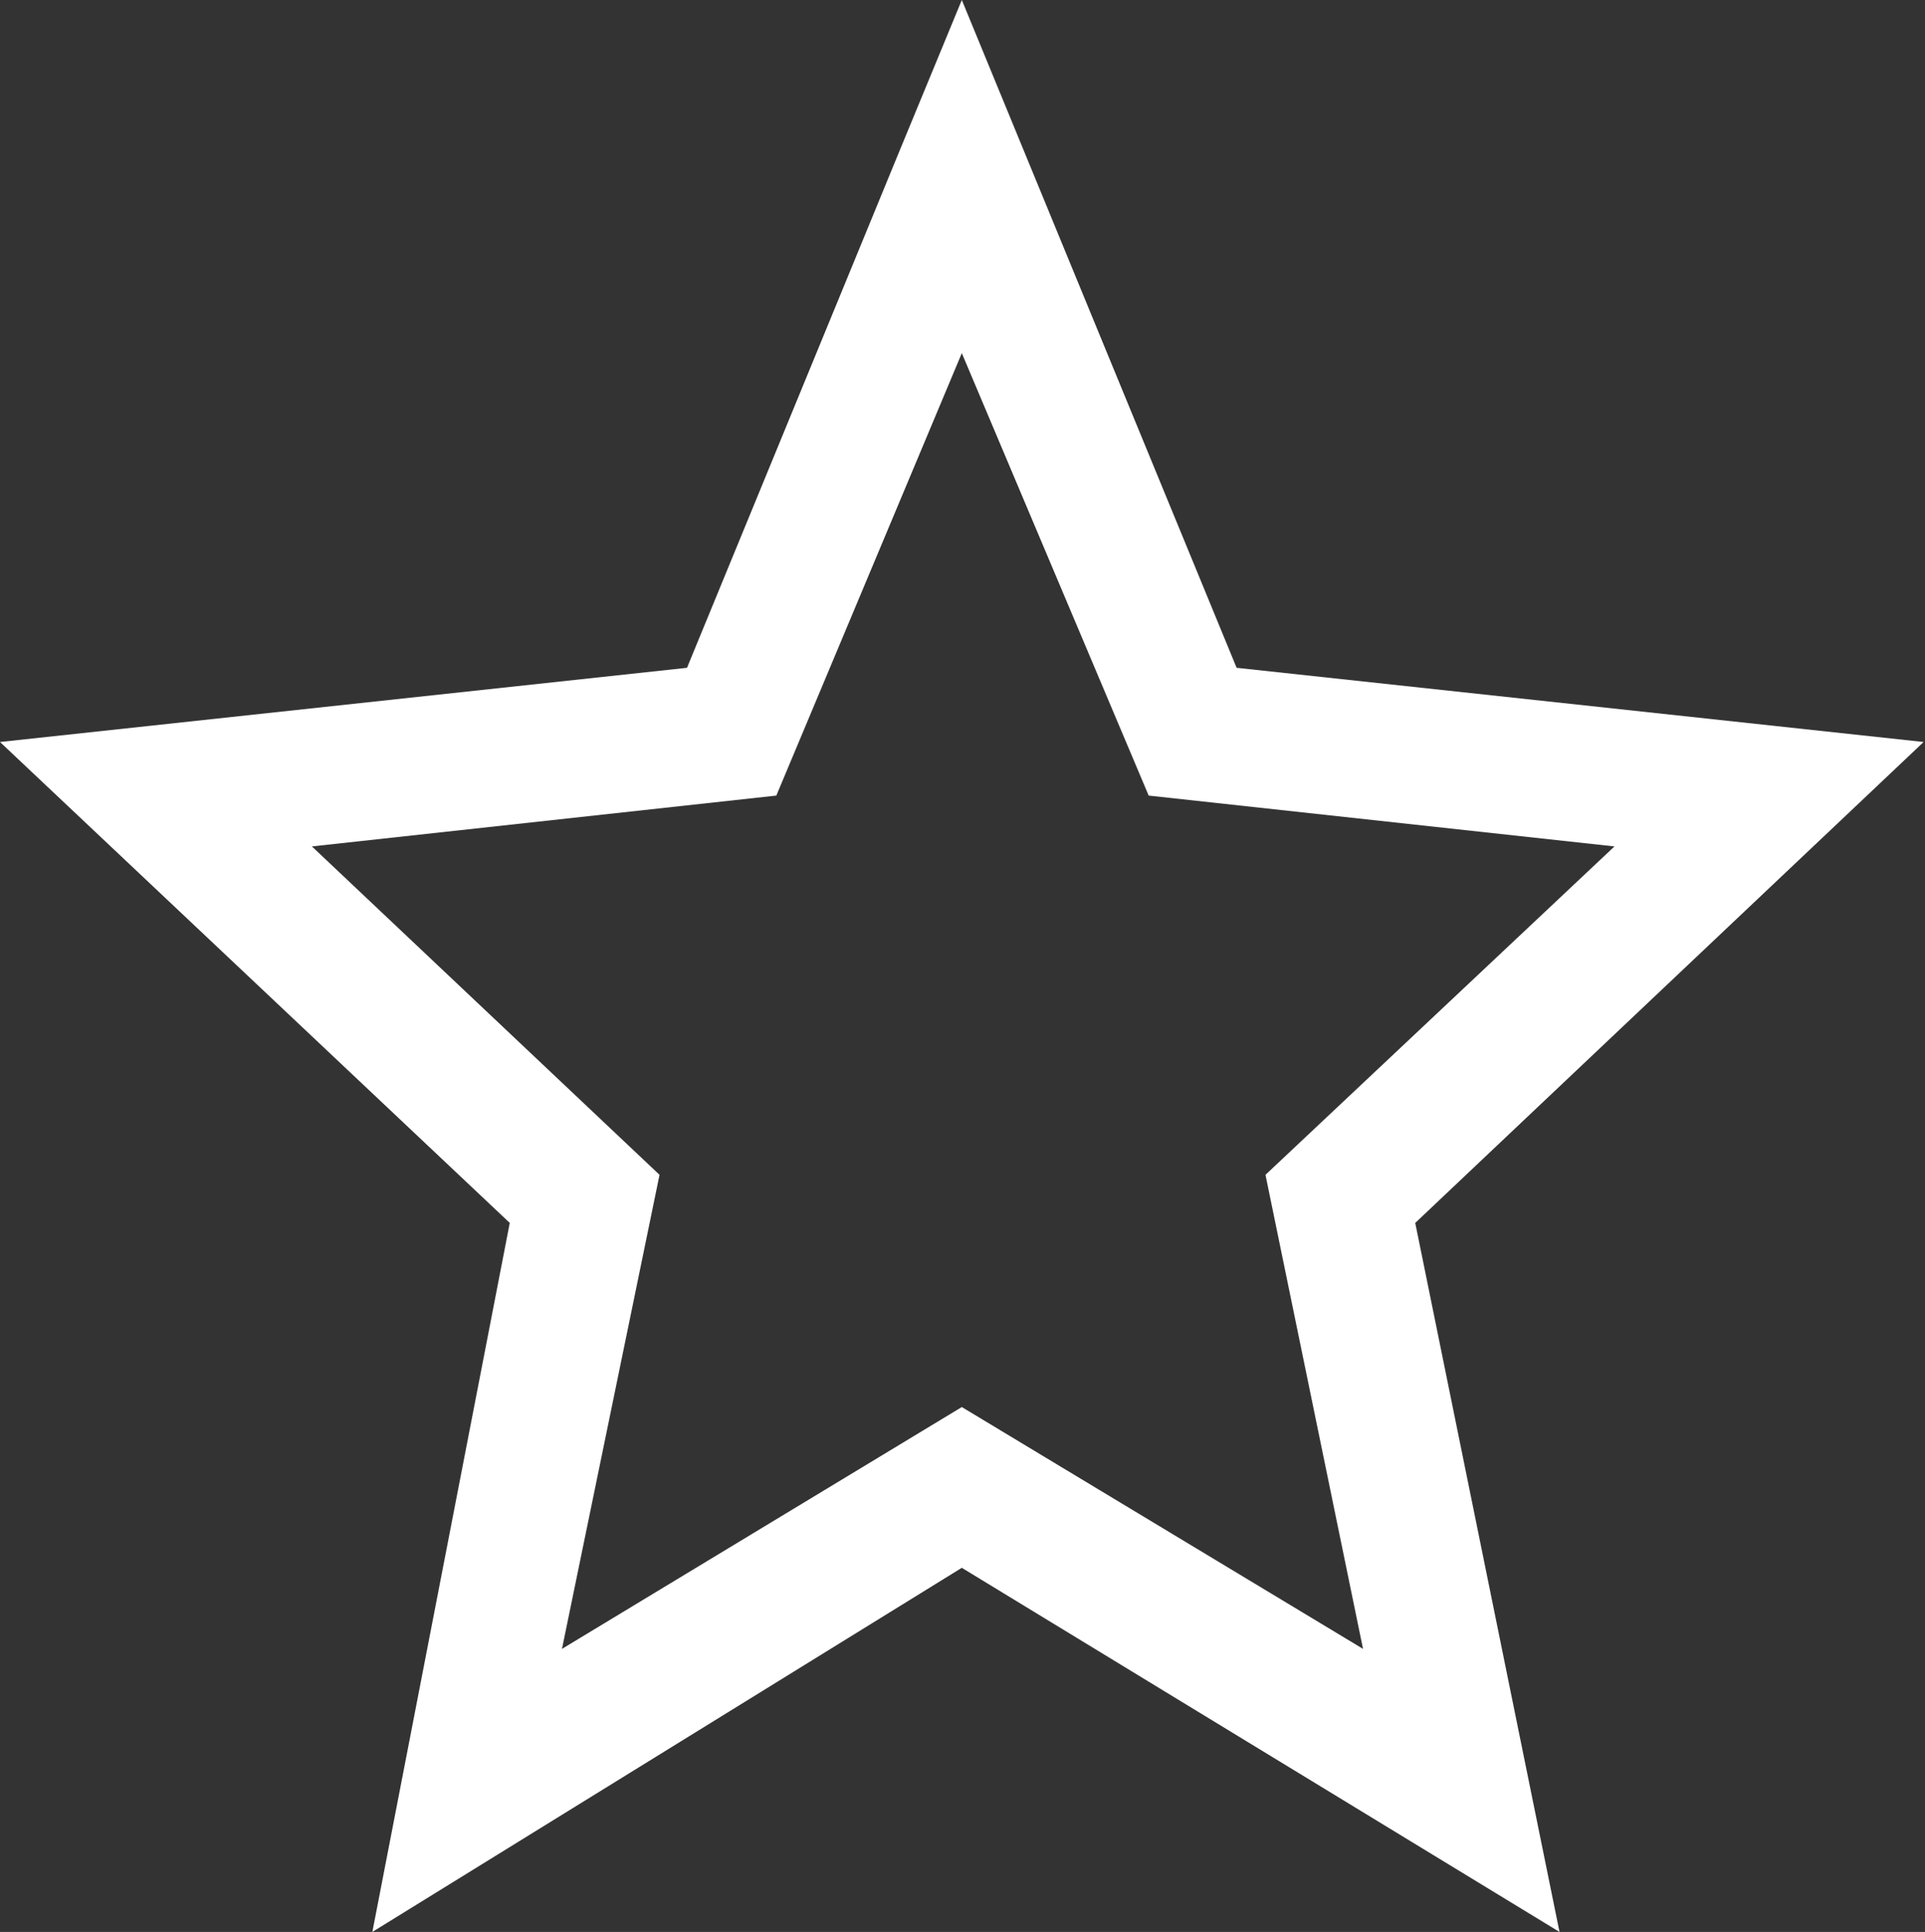 <svg viewBox="0 0 14.01 14.06" xmlns="http://www.w3.org/2000/svg"><rect x="0" y="0" width="14.01" height="14.06" fill="#333333" stroke="none"/><path d="m7 0-.45 1.09-1.55 3.77-5 .54 3.71 3.5-1 5.16 4.29-2.65 4.35 2.65-1.05-5.16 3.7-3.5-5-.54zm0 2.57 1.36 3.22 3.39.37-2.54 2.39.71 3.45-2.92-1.76-2.91 1.76.71-3.45-2.53-2.39 3.38-.37z" fill="#fff"/></svg>